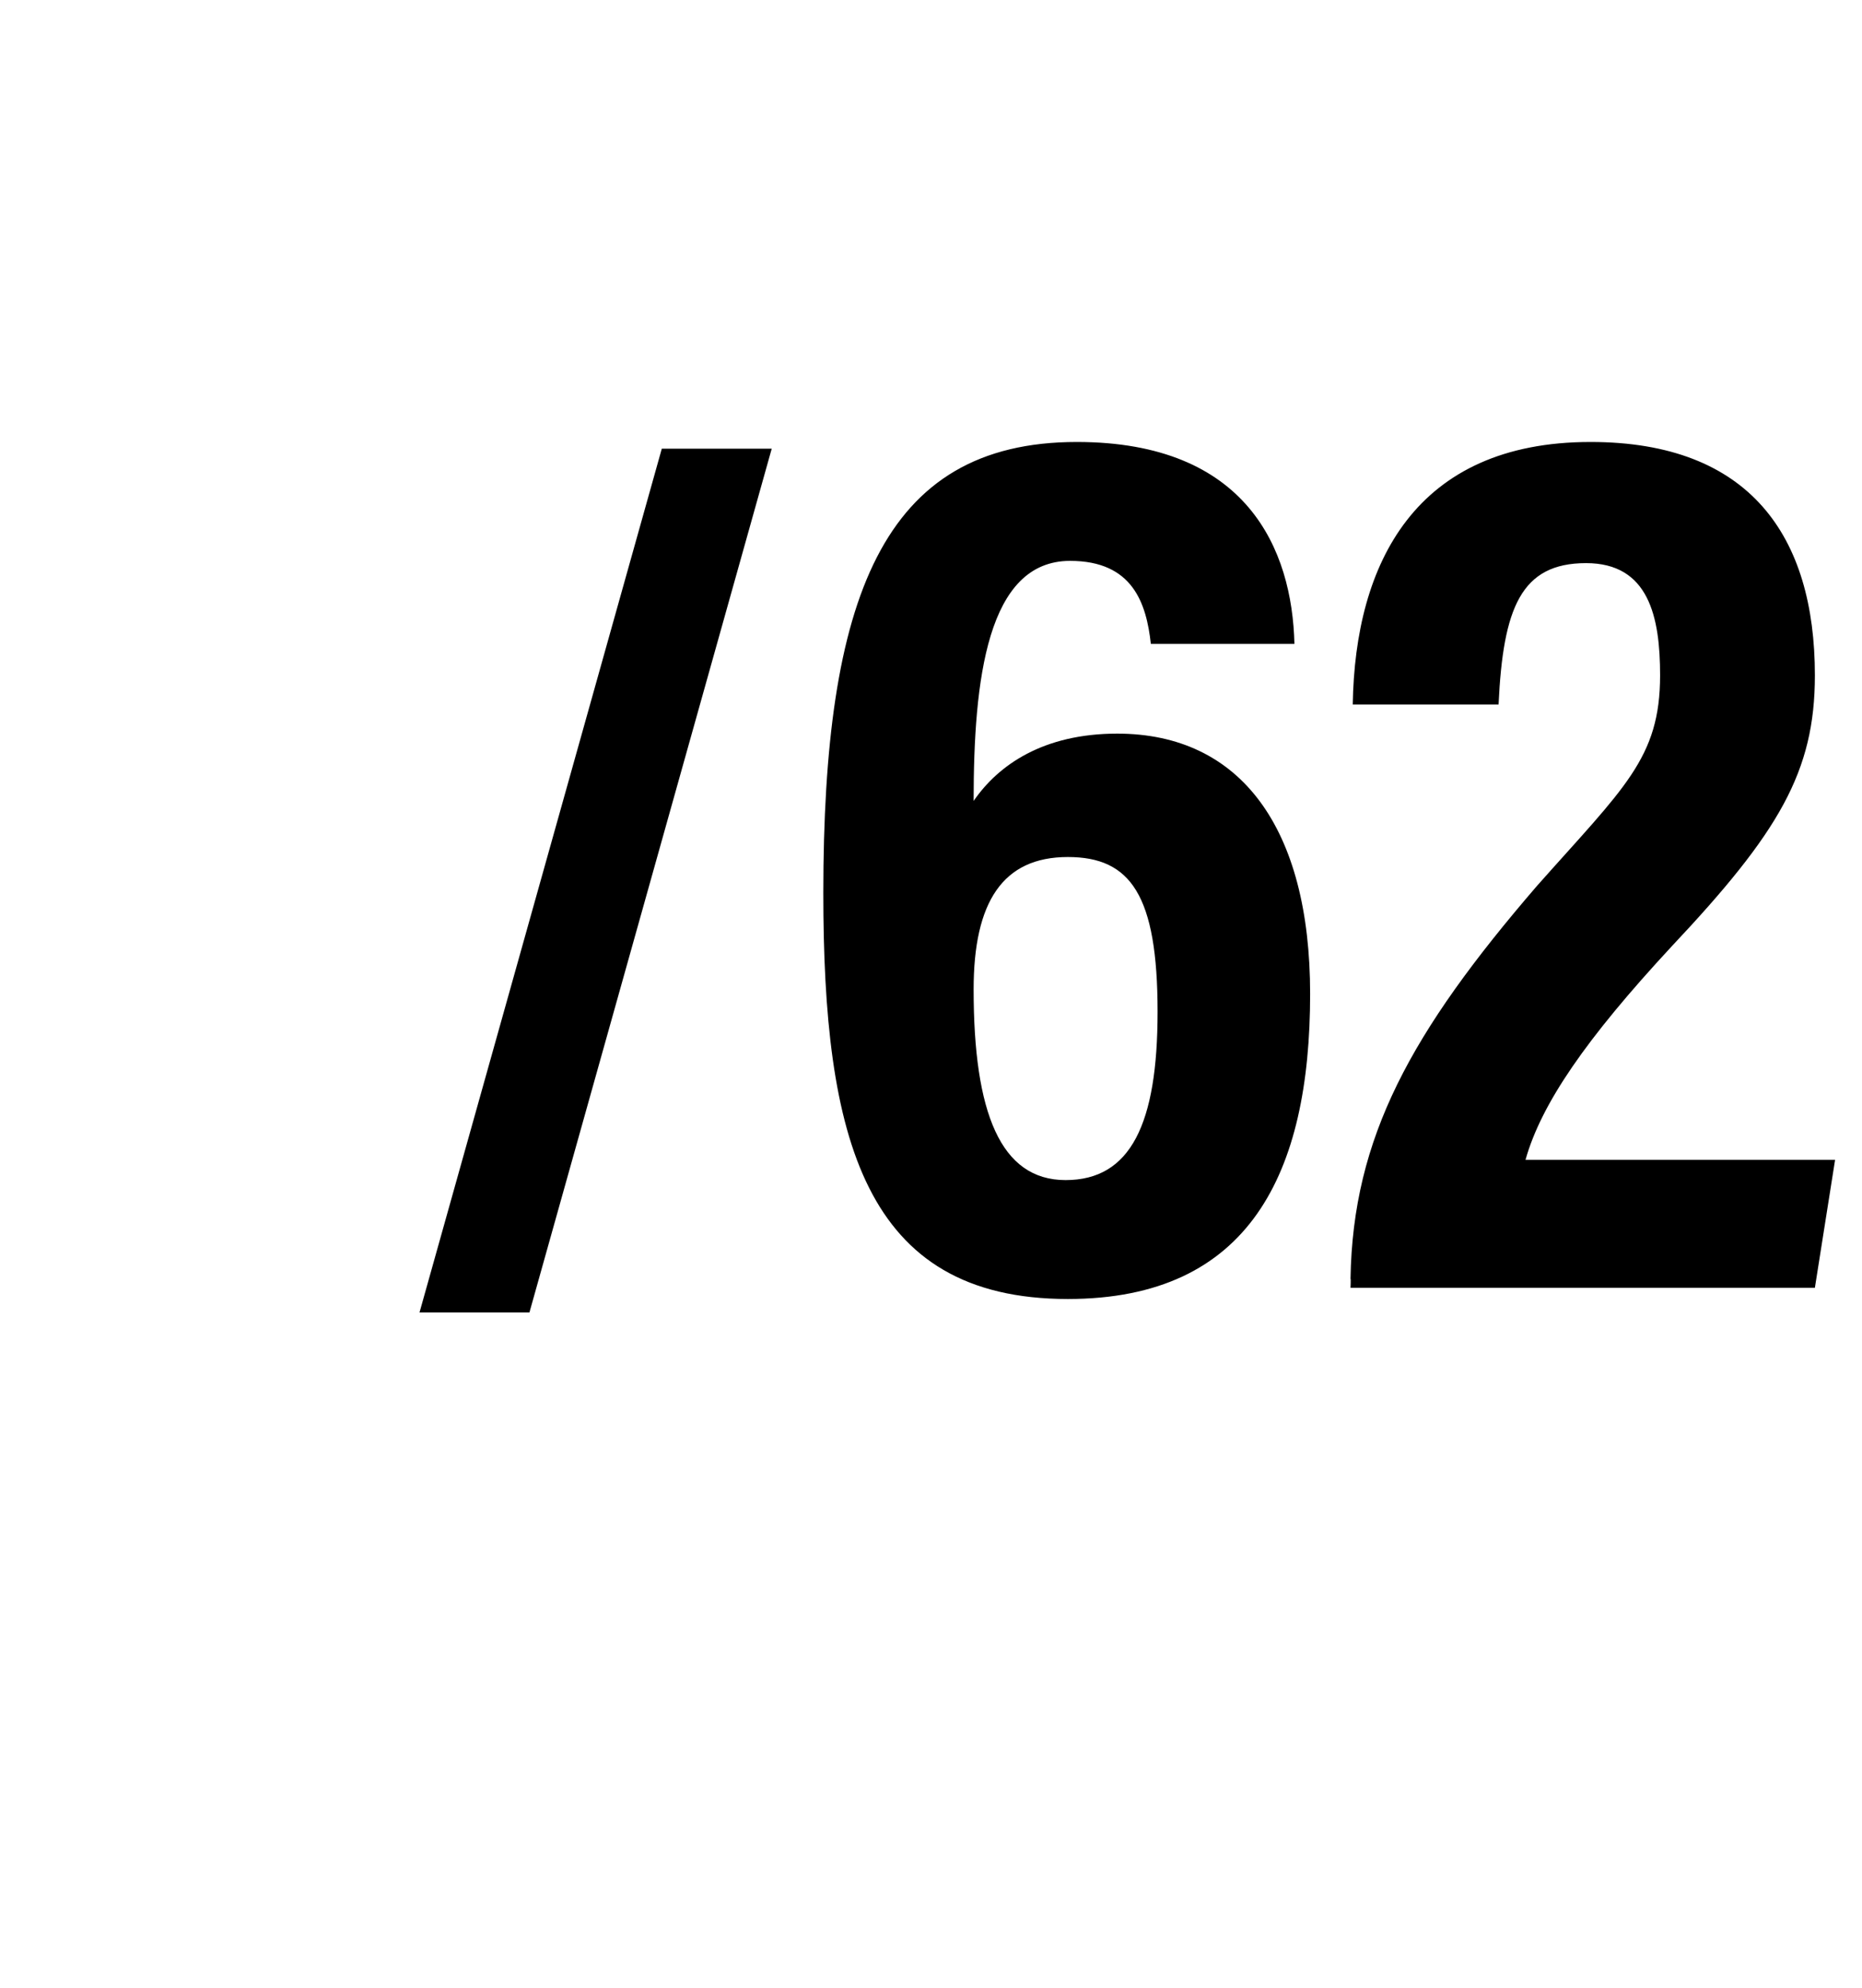 <?xml version="1.0" standalone="no"?>
<!DOCTYPE svg PUBLIC "-//W3C//DTD SVG 1.1//EN" "http://www.w3.org/Graphics/SVG/1.1/DTD/svg11.dtd">
<svg xmlns="http://www.w3.org/2000/svg" version="1.1" width="83px" height="88.6px" viewBox="0 -17 83 88.6" style="top:-17px">
  <desc>/62</desc>
  <defs/>
  <g id="Polygon30878">
    <path d="M 18.7 41.5 L 29.5 3 L 34.4 3 L 23.6 41.5 L 18.7 41.5 Z M 51.3 11.7 C 51.1 9.9 50.5 8 47.7 8 C 44 8 43.4 13.3 43.4 18.7 C 44.5 17.1 46.5 15.7 49.8 15.7 C 55.3 15.7 58.4 19.9 58.4 27.3 C 58.4 35.3 55.7 40.9 47.6 40.9 C 38.5 40.9 36.7 33.7 36.7 22.8 C 36.7 9.7 39.3 2.7 48 2.7 C 55.6 2.7 57.6 7.5 57.7 11.7 C 57.7 11.7 51.3 11.7 51.3 11.7 Z M 51.6 28.1 C 51.6 22.9 50.4 21.2 47.6 21.2 C 44.7 21.2 43.4 23.2 43.4 27.1 C 43.4 32.6 44.6 35.6 47.5 35.6 C 50.4 35.6 51.6 33.1 51.6 28.1 Z M 60.2 40.4 C 60.2 40.4 60.22 39.98 60.2 40 C 60.3 33.7 62.9 29 68.5 22.5 C 72.4 18.1 74 16.8 74 13.1 C 74 10.5 73.5 8.1 70.7 8.1 C 67.8 8.1 67 10.1 66.8 14.4 C 66.8 14.4 60.3 14.4 60.3 14.4 C 60.4 8.1 63.1 2.7 70.9 2.7 C 78 2.7 80.9 6.9 80.9 13.1 C 80.9 17.4 79.3 20.1 74.5 25.2 C 70.7 29.3 68.7 32.2 68 34.7 C 67.98 34.7 81.8 34.7 81.8 34.7 L 80.9 40.4 L 60.2 40.4 Z " stroke="none" fill="#000"/>
  </g>
</svg>